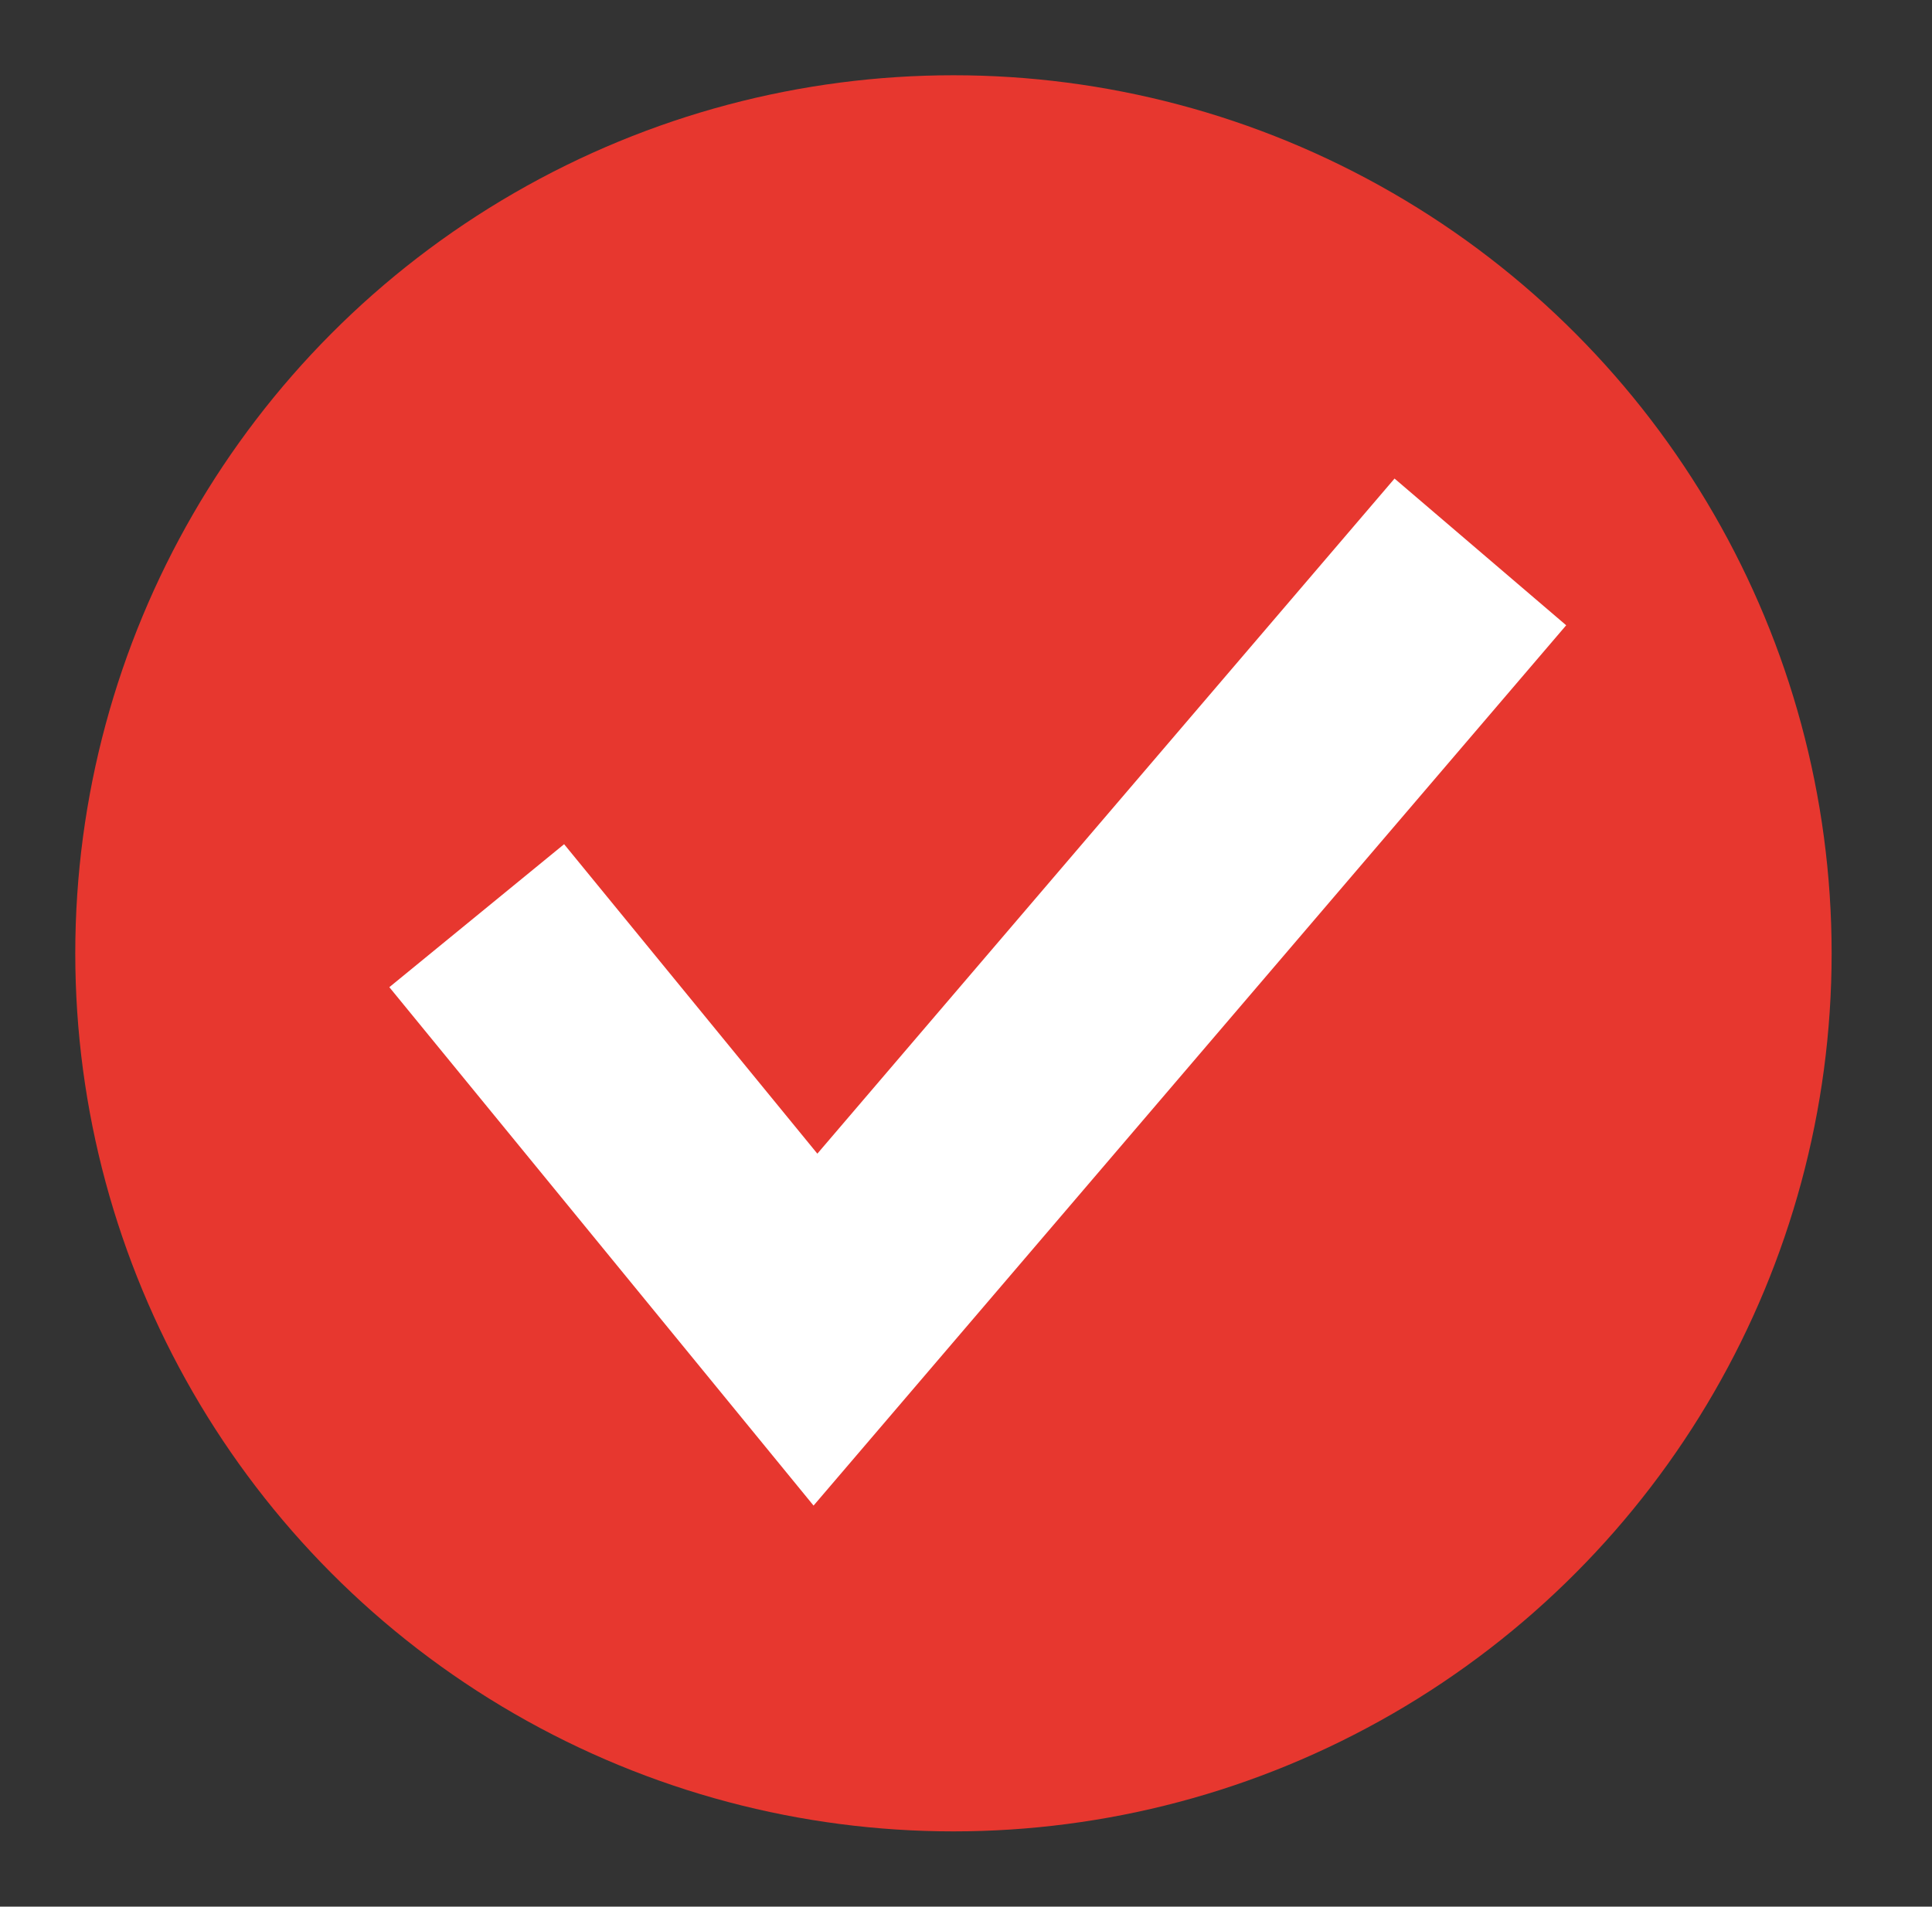 <?xml version="1.0" encoding="UTF-8"?> <svg xmlns="http://www.w3.org/2000/svg" width="77" height="76" viewBox="0 0 77 76" fill="none"><rect x="0" y="0" width="77" height="76" fill="#333333" stroke="none"/> <circle cx="38" cy="38" r="35" fill="#E7372F"></circle> <path d="M19 36.5L32.5 53L59 22" stroke="white" stroke-width="9"></path> </svg> 